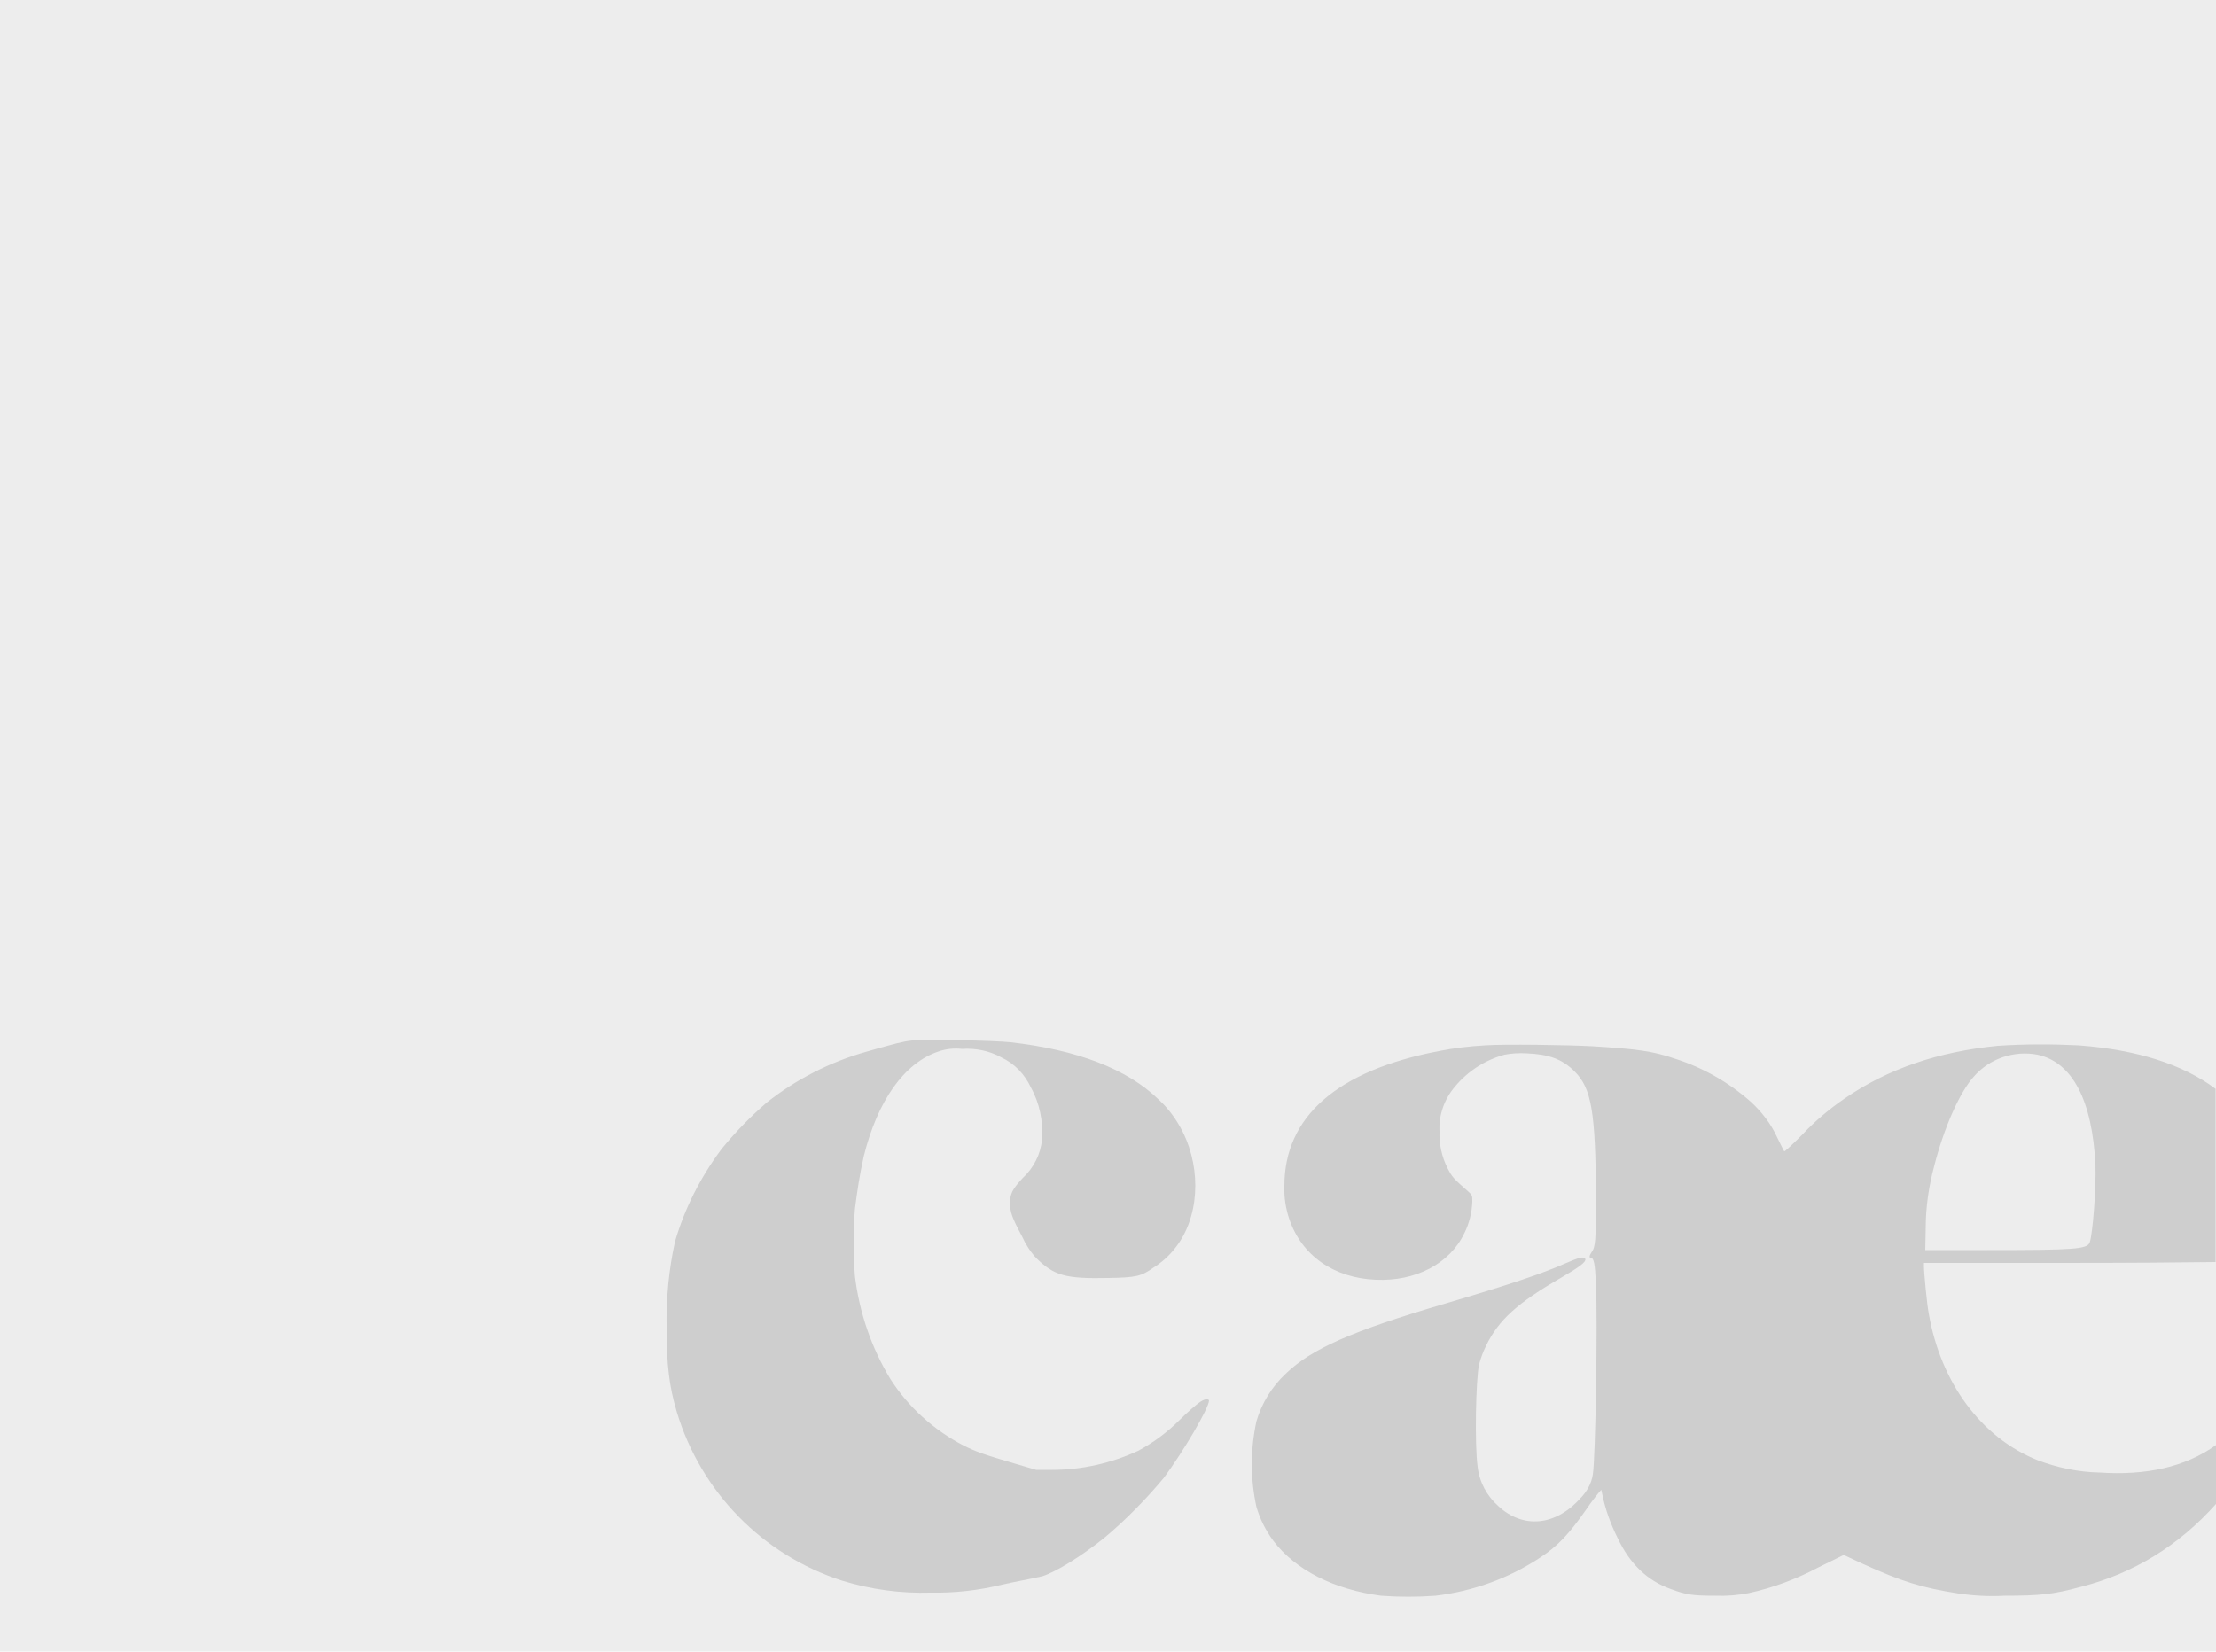 <?xml version="1.0" encoding="utf-8"?>
<!-- Generator: Adobe Illustrator 26.3.1, SVG Export Plug-In . SVG Version: 6.00 Build 0)  -->
<svg version="1.1" id="Ebene_1" xmlns="http://www.w3.org/2000/svg" xmlns:xlink="http://www.w3.org/1999/xlink" x="0px" y="0px"
	 viewBox="0 0 500 372.7" enable-background="new 0 0 500 372.7" xml:space="preserve">
<rect fill="#EDEDED" width="500" height="372.7"/>
<g>
	<path fill="#CECECE" d="M270.6,316.5c-0.6,0.4-2.6,2.1-4.4,3.9c-2.8,2.8-5.9,5.1-9.4,7c-6.1,2.8-12.7,4.3-19.4,4.3l-3.6,0l-5.1-1.5
		c-6.5-1.9-8.5-2.6-11.3-4c-6.7-3.5-12.4-8.6-16.5-15c-4.3-7.1-7-15-8-23.2c-0.4-5.1-0.4-10.2,0-15.2c0.5-4,1.1-7.9,2-11.9
		c3.1-12.5,9.1-21,16.8-23.6c1.7-0.6,3.5-0.8,5.3-0.6c3.1-0.2,6.2,0.4,8.9,1.9c3,1.4,5.3,3.8,6.7,6.8c2,3.6,2.8,7.7,2.5,11.8
		c-0.3,3.3-1.9,6.4-4.4,8.7c-2.3,2.5-2.8,3.5-2.8,5.6c0,2,0.4,3.2,2.7,7.5c0.8,1.8,1.9,3.5,3.2,4.9c4.1,4,6.6,4.7,16.3,4.5
		c6.3-0.1,7.4-0.4,10.1-2.3c1.9-1.2,3.6-2.7,4.9-4.4c5.4-6.7,6.1-17.5,1.8-26.2c-1.4-2.8-3.2-5.3-5.5-7.4
		c-7.1-6.9-18.4-11.2-33.4-12.9c-3.7-0.4-18.9-0.7-22.2-0.4c-2,0.2-3.9,0.7-10.2,2.5c-8.2,2.3-15.9,6.2-22.6,11.5
		c-3.7,3.2-7.1,6.7-10.2,10.5c-4.7,6.3-8.3,13.3-10.5,20.9c-1.4,6.3-2,12.8-1.9,19.3c0,8.5,0.6,13.4,2.3,19.1
		c5.4,18,19.3,32.3,37.3,38.1c6.5,2,13.2,2.9,20,2.7c5.4,0.1,10.8-0.5,16.1-1.8c2.6-0.6,5.4-1.1,6.3-1.3c0.9-0.2,1.9-0.4,2.8-0.6
		c3.1-1,8.6-4.4,13.9-8.6c4.9-4.1,9.4-8.7,13.5-13.6c4.5-6.1,10.2-15.8,10.2-17.5C272.5,315.6,271.7,315.7,270.6,316.5z"/>
	<path fill="#CECECE" d="M473.7,332.3c-4.8-0.1-9.5-1.1-14-2.8c-12.7-5.1-21.8-17.5-24.5-33c-0.4-2-1.1-9.3-1.1-10.8V285h31
		c15.8,0,27.2-0.1,34.8-0.2v-39.1c-7.4-5.5-17.6-8.8-30.9-9.8c-6.1-0.3-12.1-0.3-18.2,0.1c-13.4,1.3-24.9,5.2-34.6,11.9
		c-3.5,2.4-6.7,5.1-9.6,8.2c-2.1,2.1-3.9,3.8-4,3.7c-0.1,0-0.8-1.5-1.6-3.1c-1.4-3.1-3.5-5.8-6-8.1c-5-4.4-10.8-7.7-17.1-9.7
		c-4.9-1.7-8.7-2.2-18.7-2.8c-5.6-0.3-19.8-0.5-24.1-0.2c-3.5,0.2-7,0.6-10.5,1.3c-22.9,4.4-34.8,14.8-34.8,30.4
		c-0.1,2.6,0.3,5.1,1.1,7.5c2.8,8.2,10,13.3,19.5,13.7c9,0.4,16.7-3.6,20-10.5c1.1-2.2,1.7-4.6,1.8-7.1c0-1.4,0-1.5-0.9-2.3
		c-3.4-3-3.6-3.2-4.7-5.3c-1.3-2.6-1.9-5.4-1.8-8.3c-0.2-3.7,1.1-7.3,3.5-10.1c2.9-3.5,6.8-6,11.2-7.2c1.6-0.3,3.3-0.4,4.9-0.3
		c5.1,0.2,8.1,1.3,10.9,4.1c3.8,3.8,4.7,9.1,4.8,28.2c0,10-0.1,11.4-1,12.6c-0.5,0.7-0.6,1.3-0.1,1.3c0.6,0,0.9,1.2,1.1,5.9
		c0.4,8.3-0.1,39.2-0.7,42.9c-0.3,2.1-1.4,4-2.9,5.5c-5.6,6.2-12.9,6.8-18.4,1.7c-2.6-2.3-4.3-5.4-4.7-8.9c-0.7-5.1-0.4-19.5,0.3-23
		c0.4-1.5,0.9-2.9,1.6-4.3c2.8-5.8,7.1-9.7,17-15.4c4.1-2.4,5.6-3.5,5.4-4.2c-0.3-0.6-1.3-0.4-4.5,1c-5.2,2.3-12.3,4.7-27.2,9.1
		c-21.1,6.2-30.1,10.2-35.9,15.8c-3.1,2.9-5.4,6.6-6.6,10.7c-1.4,6.4-1.4,13,0,19.4c0.8,2.7,2.1,5.3,3.8,7.6
		c5,6.6,13.7,11,24.3,12.4c4.1,0.3,8.2,0.3,12.3,0c8.4-1,16.5-3.9,23.6-8.6c4.1-2.7,6.5-5.3,10.5-11c1-1.5,2.2-3,2.6-3.5l0.7-0.8
		l0.2,0.9c0.7,3.5,1.9,6.8,3.5,10c2.8,5.9,6.7,9.6,12,11.5c3.5,1.3,5,1.5,10,1.5c2.5,0.1,5.1-0.1,7.6-0.6c5.5-1.2,10.8-3.2,15.7-5.8
		l5.7-2.8l4.3,2c8.8,4,13.3,5.4,21.6,6.7c3.4,0.5,6.9,0.7,10.4,0.5c8,0,10.9-0.3,17.2-2c11.8-3,22-9.2,30.5-18.7v-13.3
		C493,331.1,484.2,333,473.7,332.3z M434.5,277.1c0-4.7,0.7-9.4,1.9-13.9c2.2-8.7,5.8-16.8,9-20.3c3.5-4,9-5.9,14.3-4.9v0
		c7.9,1.7,12.4,10.3,13.1,24.9c0.2,4.8-0.6,15.6-1.3,17.5c-0.6,1.5-3.4,1.7-23,1.7h-14.1L434.5,277.1z"/>
</g>
</svg>
